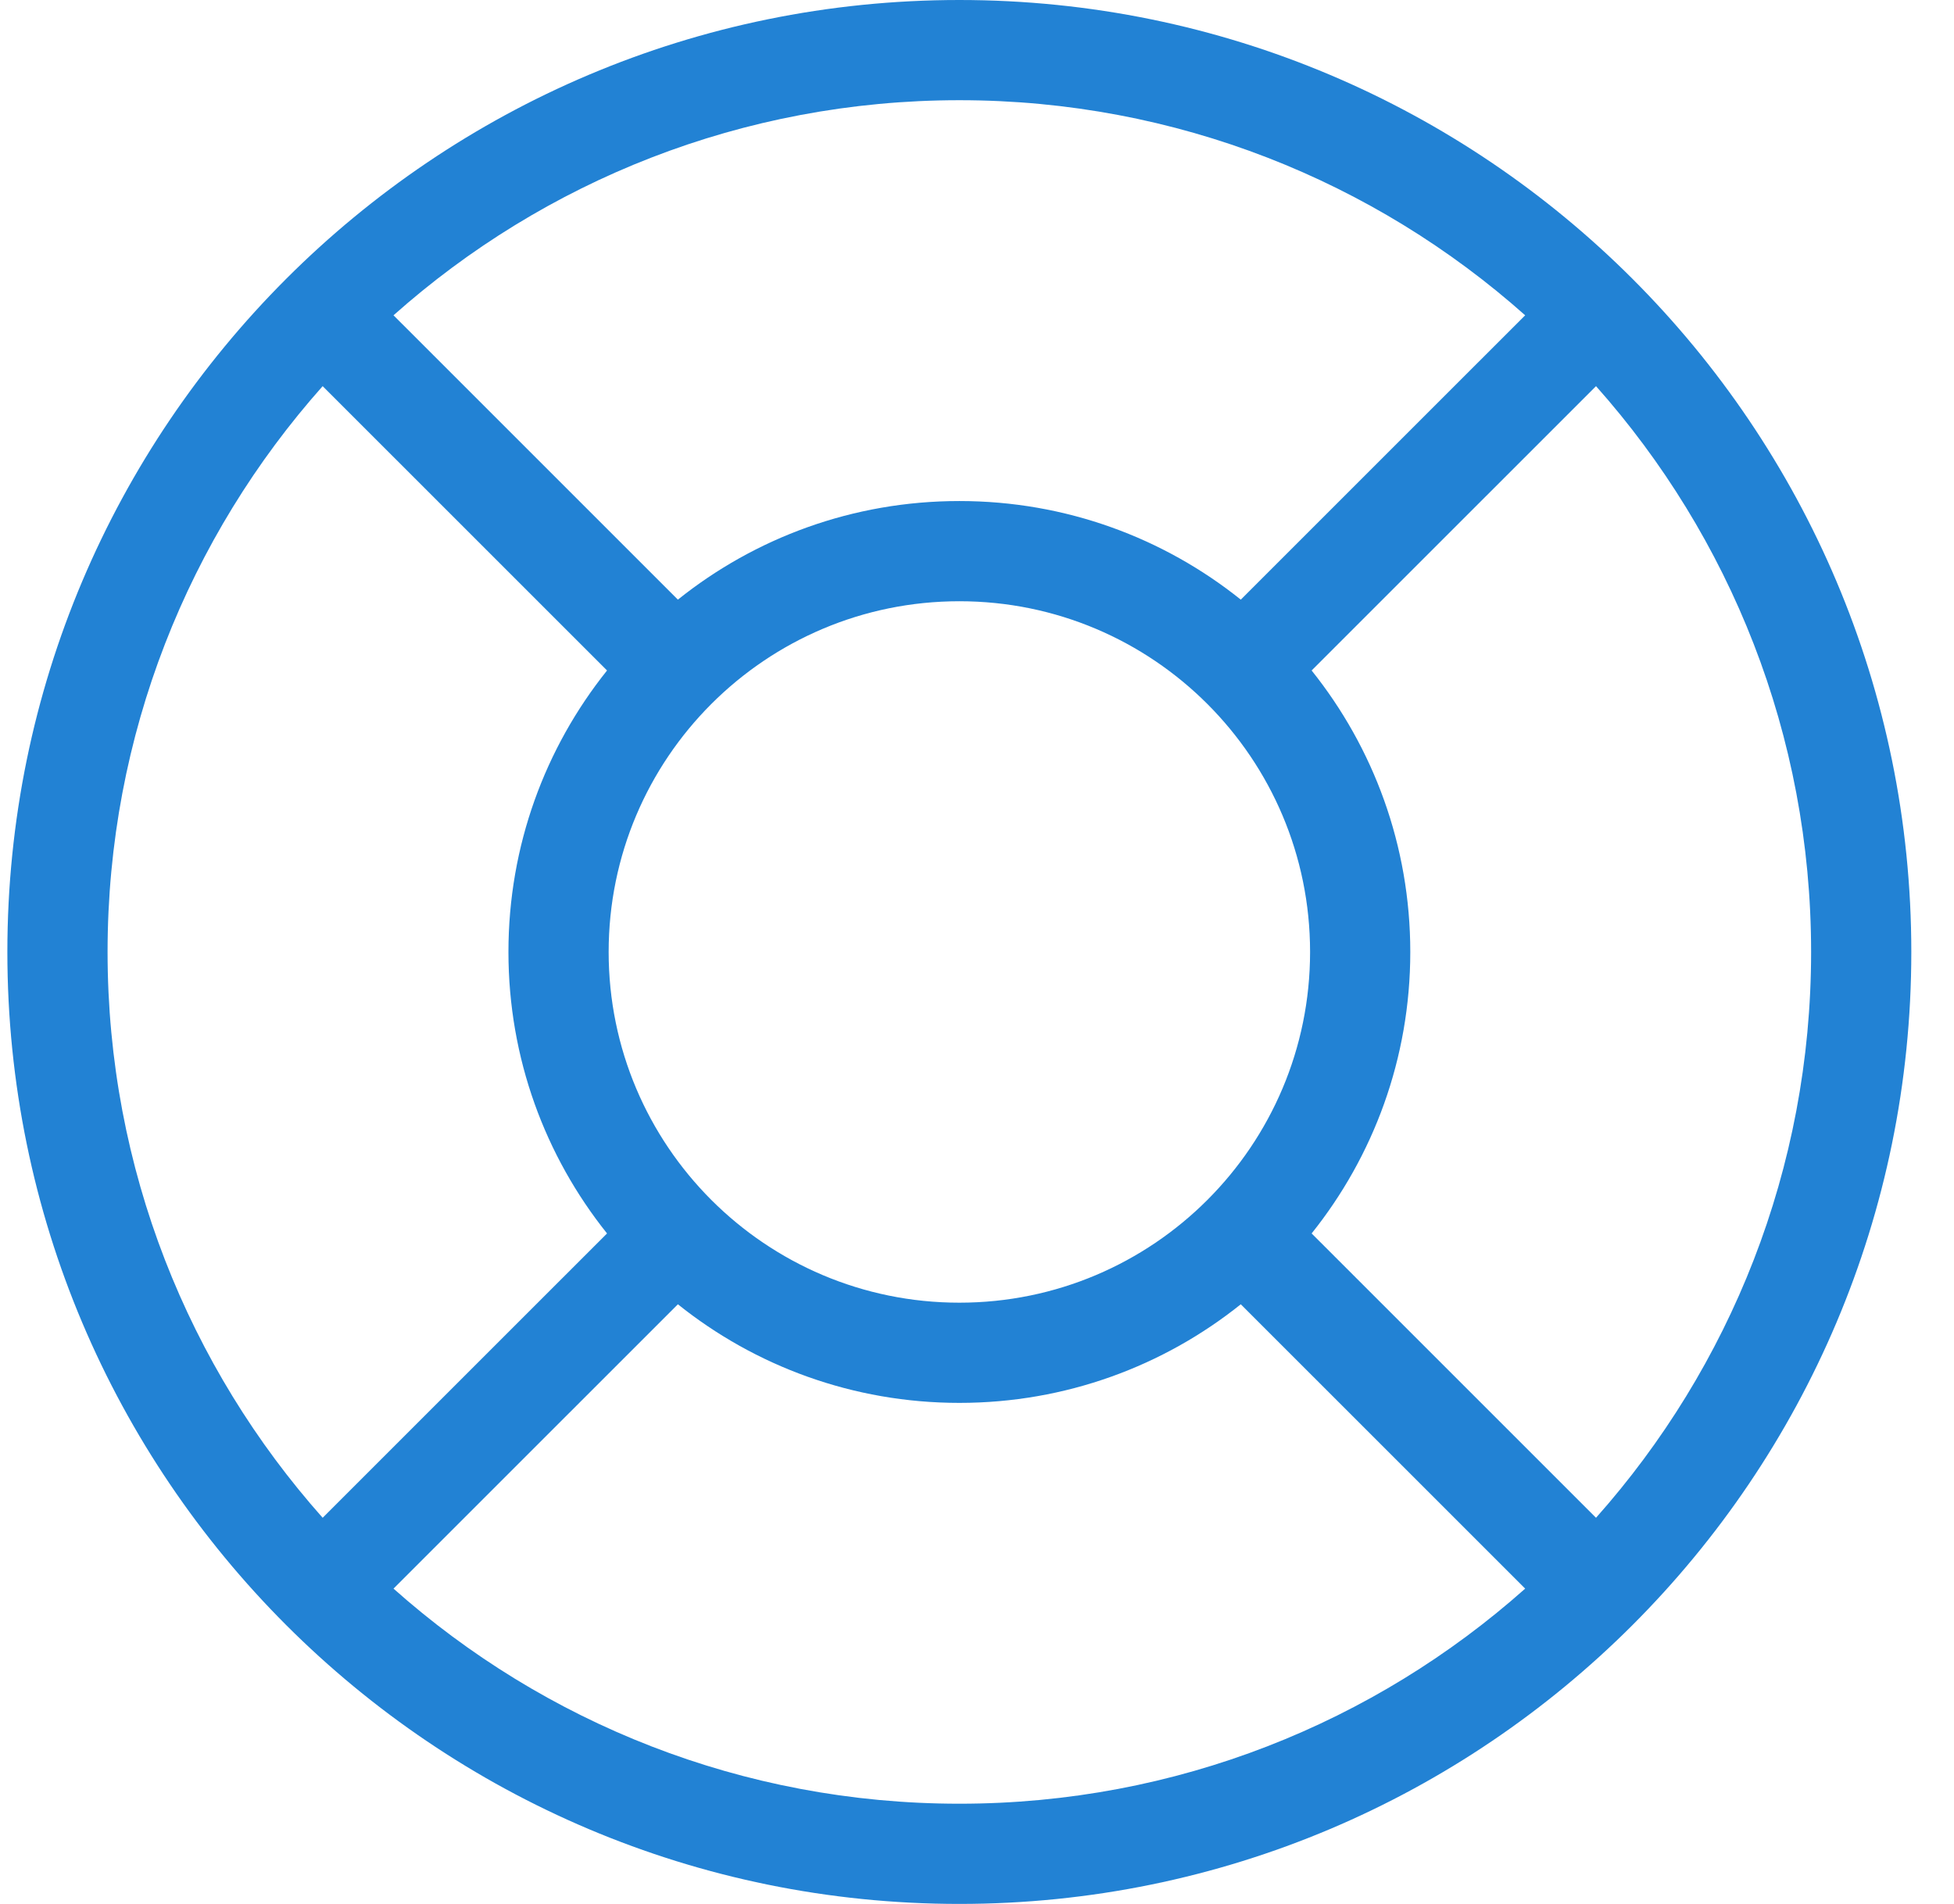 <svg width="39" height="38" viewBox="0 0 39 38" fill="none" xmlns="http://www.w3.org/2000/svg">
<path fill-rule="evenodd" clip-rule="evenodd" d="M19.148 0C8.654 0 0.147 8.507 0.147 19C0.147 29.493 8.654 38 19.148 38C29.641 38 38.148 29.493 38.148 19C38.148 8.507 29.641 0 19.148 0ZM31.855 7.707C34.525 10.71 36.148 14.665 36.148 19C36.148 23.335 34.525 27.29 31.855 30.293L26.179 24.618C27.411 23.078 28.148 21.125 28.148 19C28.148 16.875 27.411 14.922 26.179 13.382L31.855 7.707ZM30.441 6.293C27.438 3.622 23.482 2 19.148 2C14.813 2 10.857 3.622 7.854 6.293L13.53 11.968C15.069 10.736 17.022 10 19.148 10C21.273 10 23.226 10.736 24.765 11.968L30.441 6.293ZM6.44 7.707L12.116 13.382C10.884 14.922 10.148 16.875 10.148 19C10.148 21.125 10.884 23.078 12.116 24.618L6.44 30.293C3.77 27.29 2.147 23.335 2.147 19C2.147 14.665 3.77 10.71 6.44 7.707ZM7.854 31.707C10.857 34.378 14.813 36 19.148 36C23.482 36 27.438 34.378 30.441 31.707L24.765 26.032C23.226 27.264 21.273 28 19.148 28C17.022 28 15.069 27.264 13.53 26.032L7.854 31.707ZM19.148 12C23.014 12 26.148 15.134 26.148 19C26.148 22.866 23.014 26 19.148 26C15.281 26 12.148 22.866 12.148 19C12.148 15.134 15.281 12 19.148 12Z" fill="#2282D4"/>
</svg>
